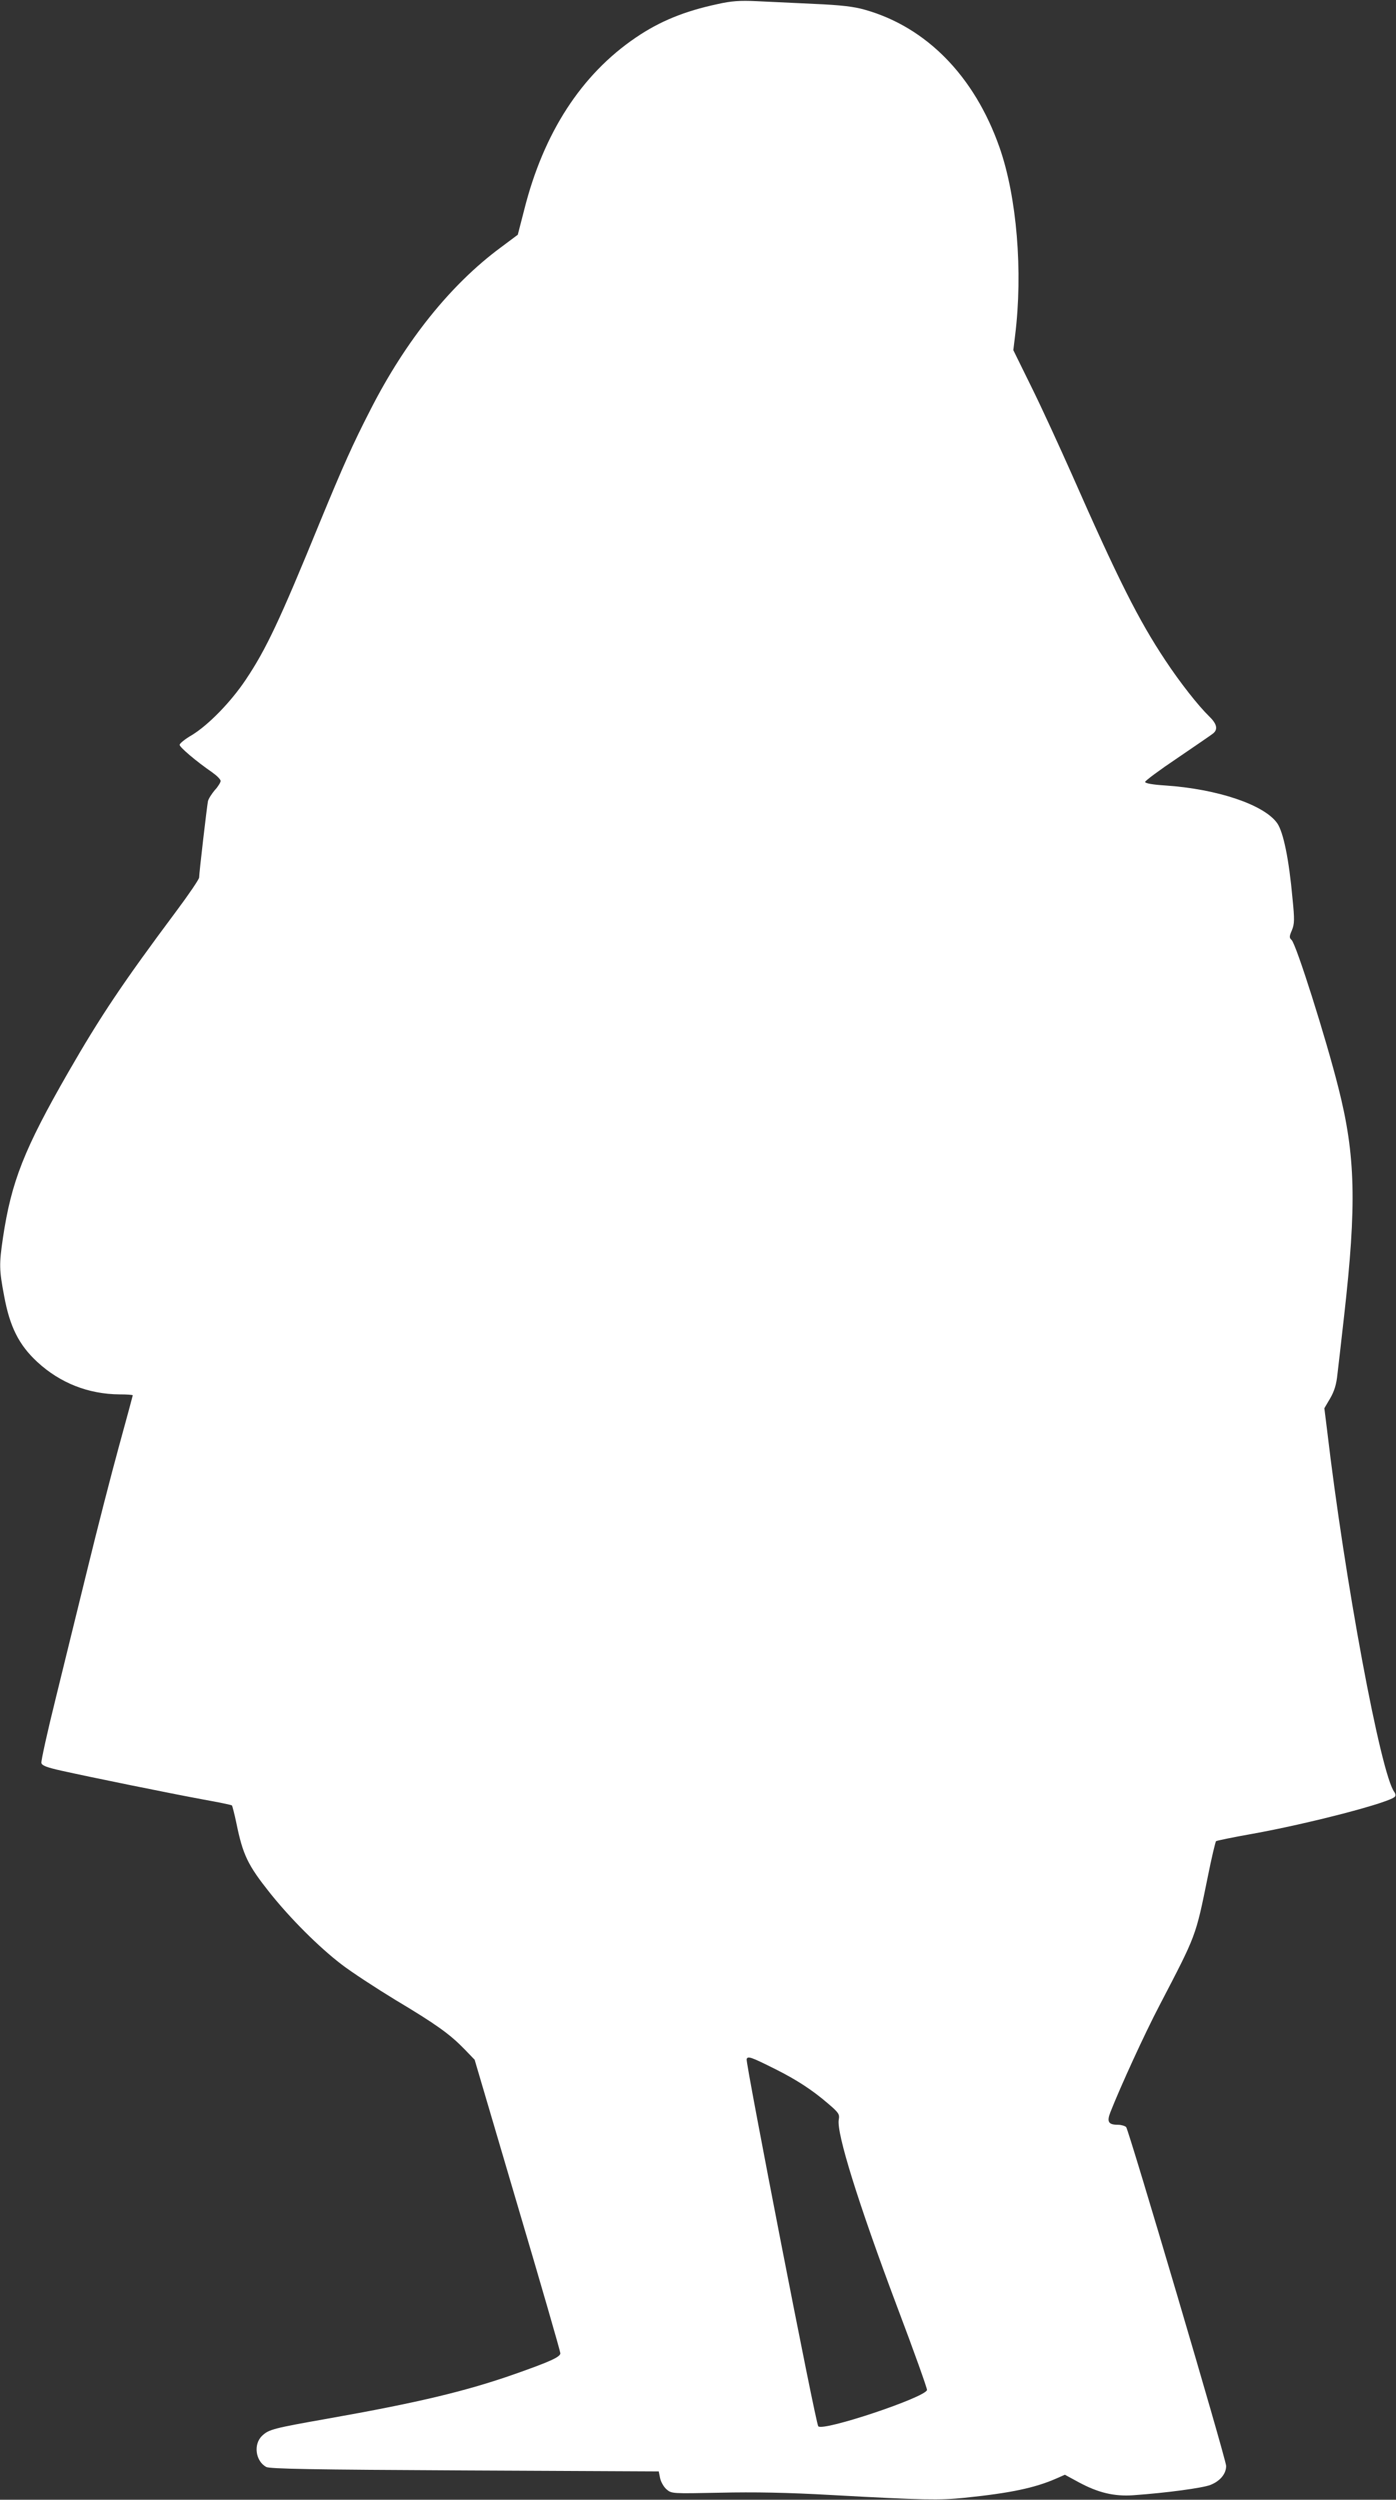 <?xml version="1.0" standalone="no"?>
<!DOCTYPE svg PUBLIC "-//W3C//DTD SVG 20010904//EN"
 "http://www.w3.org/TR/2001/REC-SVG-20010904/DTD/svg10.dtd">
<svg version="1.0" xmlns="http://www.w3.org/2000/svg"
 width="715pt" height="1280pt" viewBox="0 0 715 1280"
 preserveAspectRatio="xMidYMid meet">
<rect x="0" y="0" width="715" height="1280" fill="#333333" stroke="none"/>
<g transform="translate(0,1280) scale(0.1,-0.1)"
fill="#ffffff" stroke="none">
<path d="M3675 12779 c-169 -36 -296 -88 -418 -171 -279 -189 -473 -488 -572
-882 l-33 -128 -87 -65 c-256 -189 -487 -477 -667 -830 -91 -177 -140 -287
-260 -578 -204 -499 -275 -650 -379 -805 -76 -114 -191 -232 -276 -284 -35
-20 -63 -43 -63 -50 0 -12 83 -83 167 -141 24 -17 43 -36 43 -44 0 -7 -13 -29
-30 -47 -16 -19 -32 -44 -35 -57 -5 -25 -45 -366 -45 -390 0 -9 -53 -87 -118
-174 -276 -370 -388 -538 -552 -823 -227 -395 -292 -561 -335 -849 -20 -135
-19 -164 6 -296 29 -159 76 -252 170 -339 117 -108 262 -165 422 -166 37 0 67
-2 67 -5 0 -2 -32 -120 -71 -262 -39 -142 -111 -422 -160 -623 -49 -201 -124
-503 -165 -672 -42 -169 -74 -315 -72 -325 2 -13 26 -23 103 -40 138 -31 560
-117 729 -148 77 -14 142 -27 144 -30 2 -2 13 -44 23 -92 33 -161 58 -213 170
-354 106 -133 250 -277 367 -367 52 -40 176 -121 276 -182 209 -125 279 -175
354 -252 l53 -55 219 -743 c121 -408 220 -751 220 -760 0 -19 -53 -43 -235
-107 -248 -87 -494 -146 -958 -228 -277 -49 -300 -55 -334 -87 -46 -43 -35
-129 20 -160 17 -10 234 -14 1017 -18 l994 -5 7 -35 c4 -19 19 -45 33 -57 26
-22 28 -22 274 -17 175 4 342 1 572 -12 473 -26 552 -27 680 -14 236 24 362
51 471 99 l43 19 70 -38 c100 -54 182 -74 281 -67 168 12 355 37 395 53 50 20
80 57 80 97 0 34 -497 1715 -512 1735 -6 6 -25 12 -42 12 -49 0 -58 15 -39 64
51 130 176 403 251 546 190 365 185 350 248 660 19 96 39 178 42 182 4 3 86
20 182 37 291 52 718 163 735 192 4 5 2 15 -3 22 -69 87 -254 1080 -345 1854
l-14 112 30 51 c21 36 32 72 37 123 5 40 20 173 34 297 65 574 59 823 -29
1170 -63 251 -217 738 -240 757 -12 11 -12 18 2 50 13 32 14 54 3 161 -18 202
-47 341 -78 386 -66 95 -306 176 -575 194 -63 4 -102 11 -102 18 0 6 74 61
165 122 91 62 173 118 183 126 26 21 20 49 -19 87 -56 54 -151 175 -225 287
-139 209 -244 419 -481 957 -61 137 -152 336 -204 441 l-94 191 9 74 c41 328
9 712 -80 965 -128 364 -374 615 -689 704 -56 16 -121 24 -260 30 -102 5 -234
11 -295 14 -86 4 -129 1 -200 -15z m296 -10574 c110 -55 191 -108 272 -178 53
-45 58 -54 53 -80 -13 -67 99 -427 299 -959 86 -227 154 -418 153 -426 -8 -38
-532 -213 -557 -186 -13 12 -373 1864 -367 1880 6 17 21 12 147 -51z"/>
</g>
</svg>

